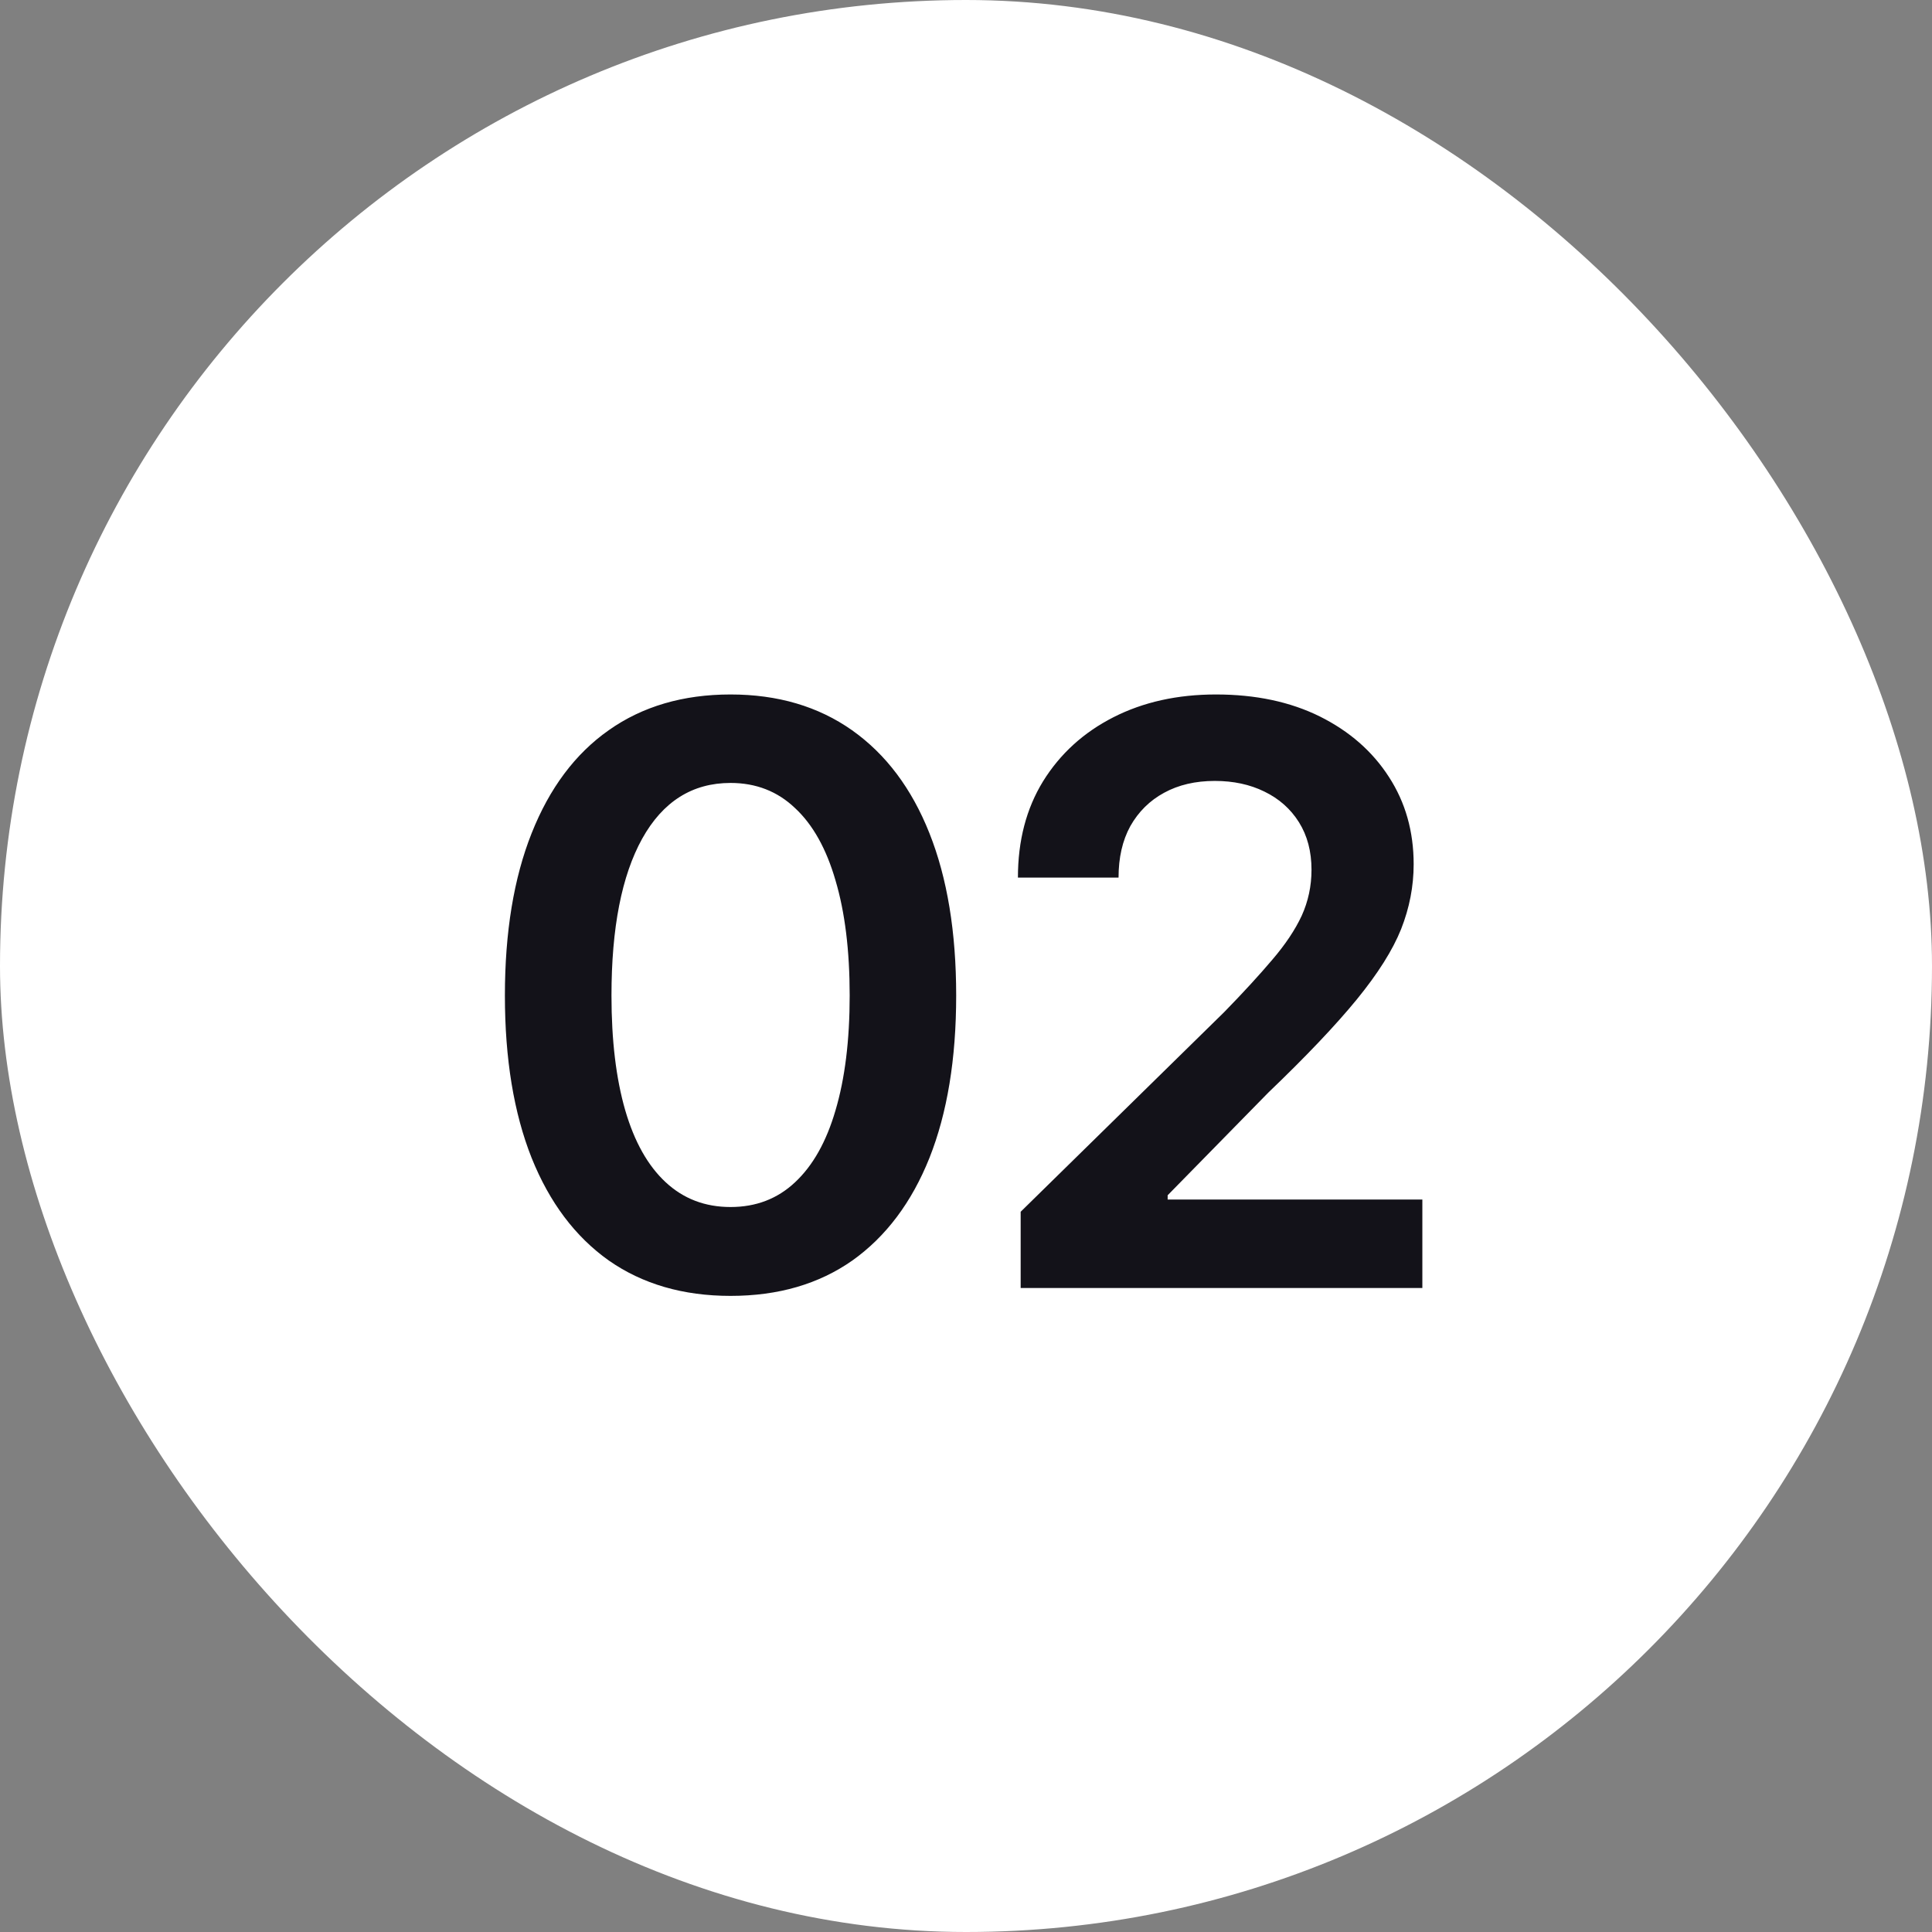 <?xml version="1.0" encoding="UTF-8"?> <svg xmlns="http://www.w3.org/2000/svg" width="24" height="24" viewBox="0 0 24 24" fill="none"><rect x="0" y="0" width="24" height="24" fill="#808080" stroke="none"/><rect width="24" height="24" rx="12" fill="white"></rect><path d="M9.075 16.098C8.486 16.098 7.981 15.951 7.562 15.658C7.145 15.362 6.826 14.937 6.604 14.384C6.383 13.827 6.272 13.155 6.272 12.367C6.272 11.579 6.383 10.907 6.604 10.351C6.826 9.791 7.145 9.364 7.562 9.071C7.981 8.775 8.486 8.627 9.075 8.627C9.661 8.627 10.164 8.775 10.584 9.071C11.004 9.368 11.325 9.794 11.546 10.351C11.767 10.907 11.878 11.579 11.878 12.367C11.878 13.155 11.767 13.827 11.546 14.384C11.325 14.937 11.005 15.362 10.589 15.658C10.172 15.951 9.668 16.098 9.075 16.098ZM9.075 14.994C9.391 14.994 9.658 14.892 9.876 14.687C10.097 14.481 10.265 14.184 10.379 13.793C10.496 13.399 10.555 12.924 10.555 12.367C10.555 11.807 10.496 11.33 10.379 10.937C10.265 10.543 10.097 10.243 9.876 10.038C9.658 9.83 9.391 9.726 9.075 9.726C8.6 9.726 8.234 9.957 7.977 10.419C7.723 10.878 7.596 11.527 7.596 12.367C7.596 12.924 7.653 13.399 7.767 13.793C7.881 14.184 8.048 14.481 8.27 14.687C8.491 14.892 8.759 14.994 9.075 14.994ZM12.679 16V15.053L15.208 12.572C15.446 12.328 15.644 12.112 15.804 11.923C15.966 11.734 16.088 11.552 16.17 11.376C16.251 11.197 16.292 11.007 16.292 10.805C16.292 10.577 16.24 10.38 16.136 10.214C16.032 10.048 15.888 9.921 15.706 9.833C15.527 9.745 15.322 9.701 15.091 9.701C14.85 9.701 14.64 9.75 14.461 9.848C14.282 9.945 14.142 10.084 14.041 10.263C13.943 10.442 13.895 10.655 13.895 10.902H12.645C12.645 10.443 12.749 10.045 12.957 9.706C13.169 9.364 13.46 9.099 13.831 8.91C14.202 8.721 14.627 8.627 15.105 8.627C15.597 8.627 16.027 8.718 16.395 8.9C16.762 9.083 17.049 9.333 17.254 9.652C17.459 9.968 17.561 10.329 17.561 10.736C17.561 11.01 17.509 11.278 17.405 11.542C17.301 11.802 17.117 12.094 16.854 12.416C16.593 12.735 16.227 13.121 15.755 13.573L14.505 14.848V14.901H17.669V16H12.679Z" fill="#131219"></path></svg> 